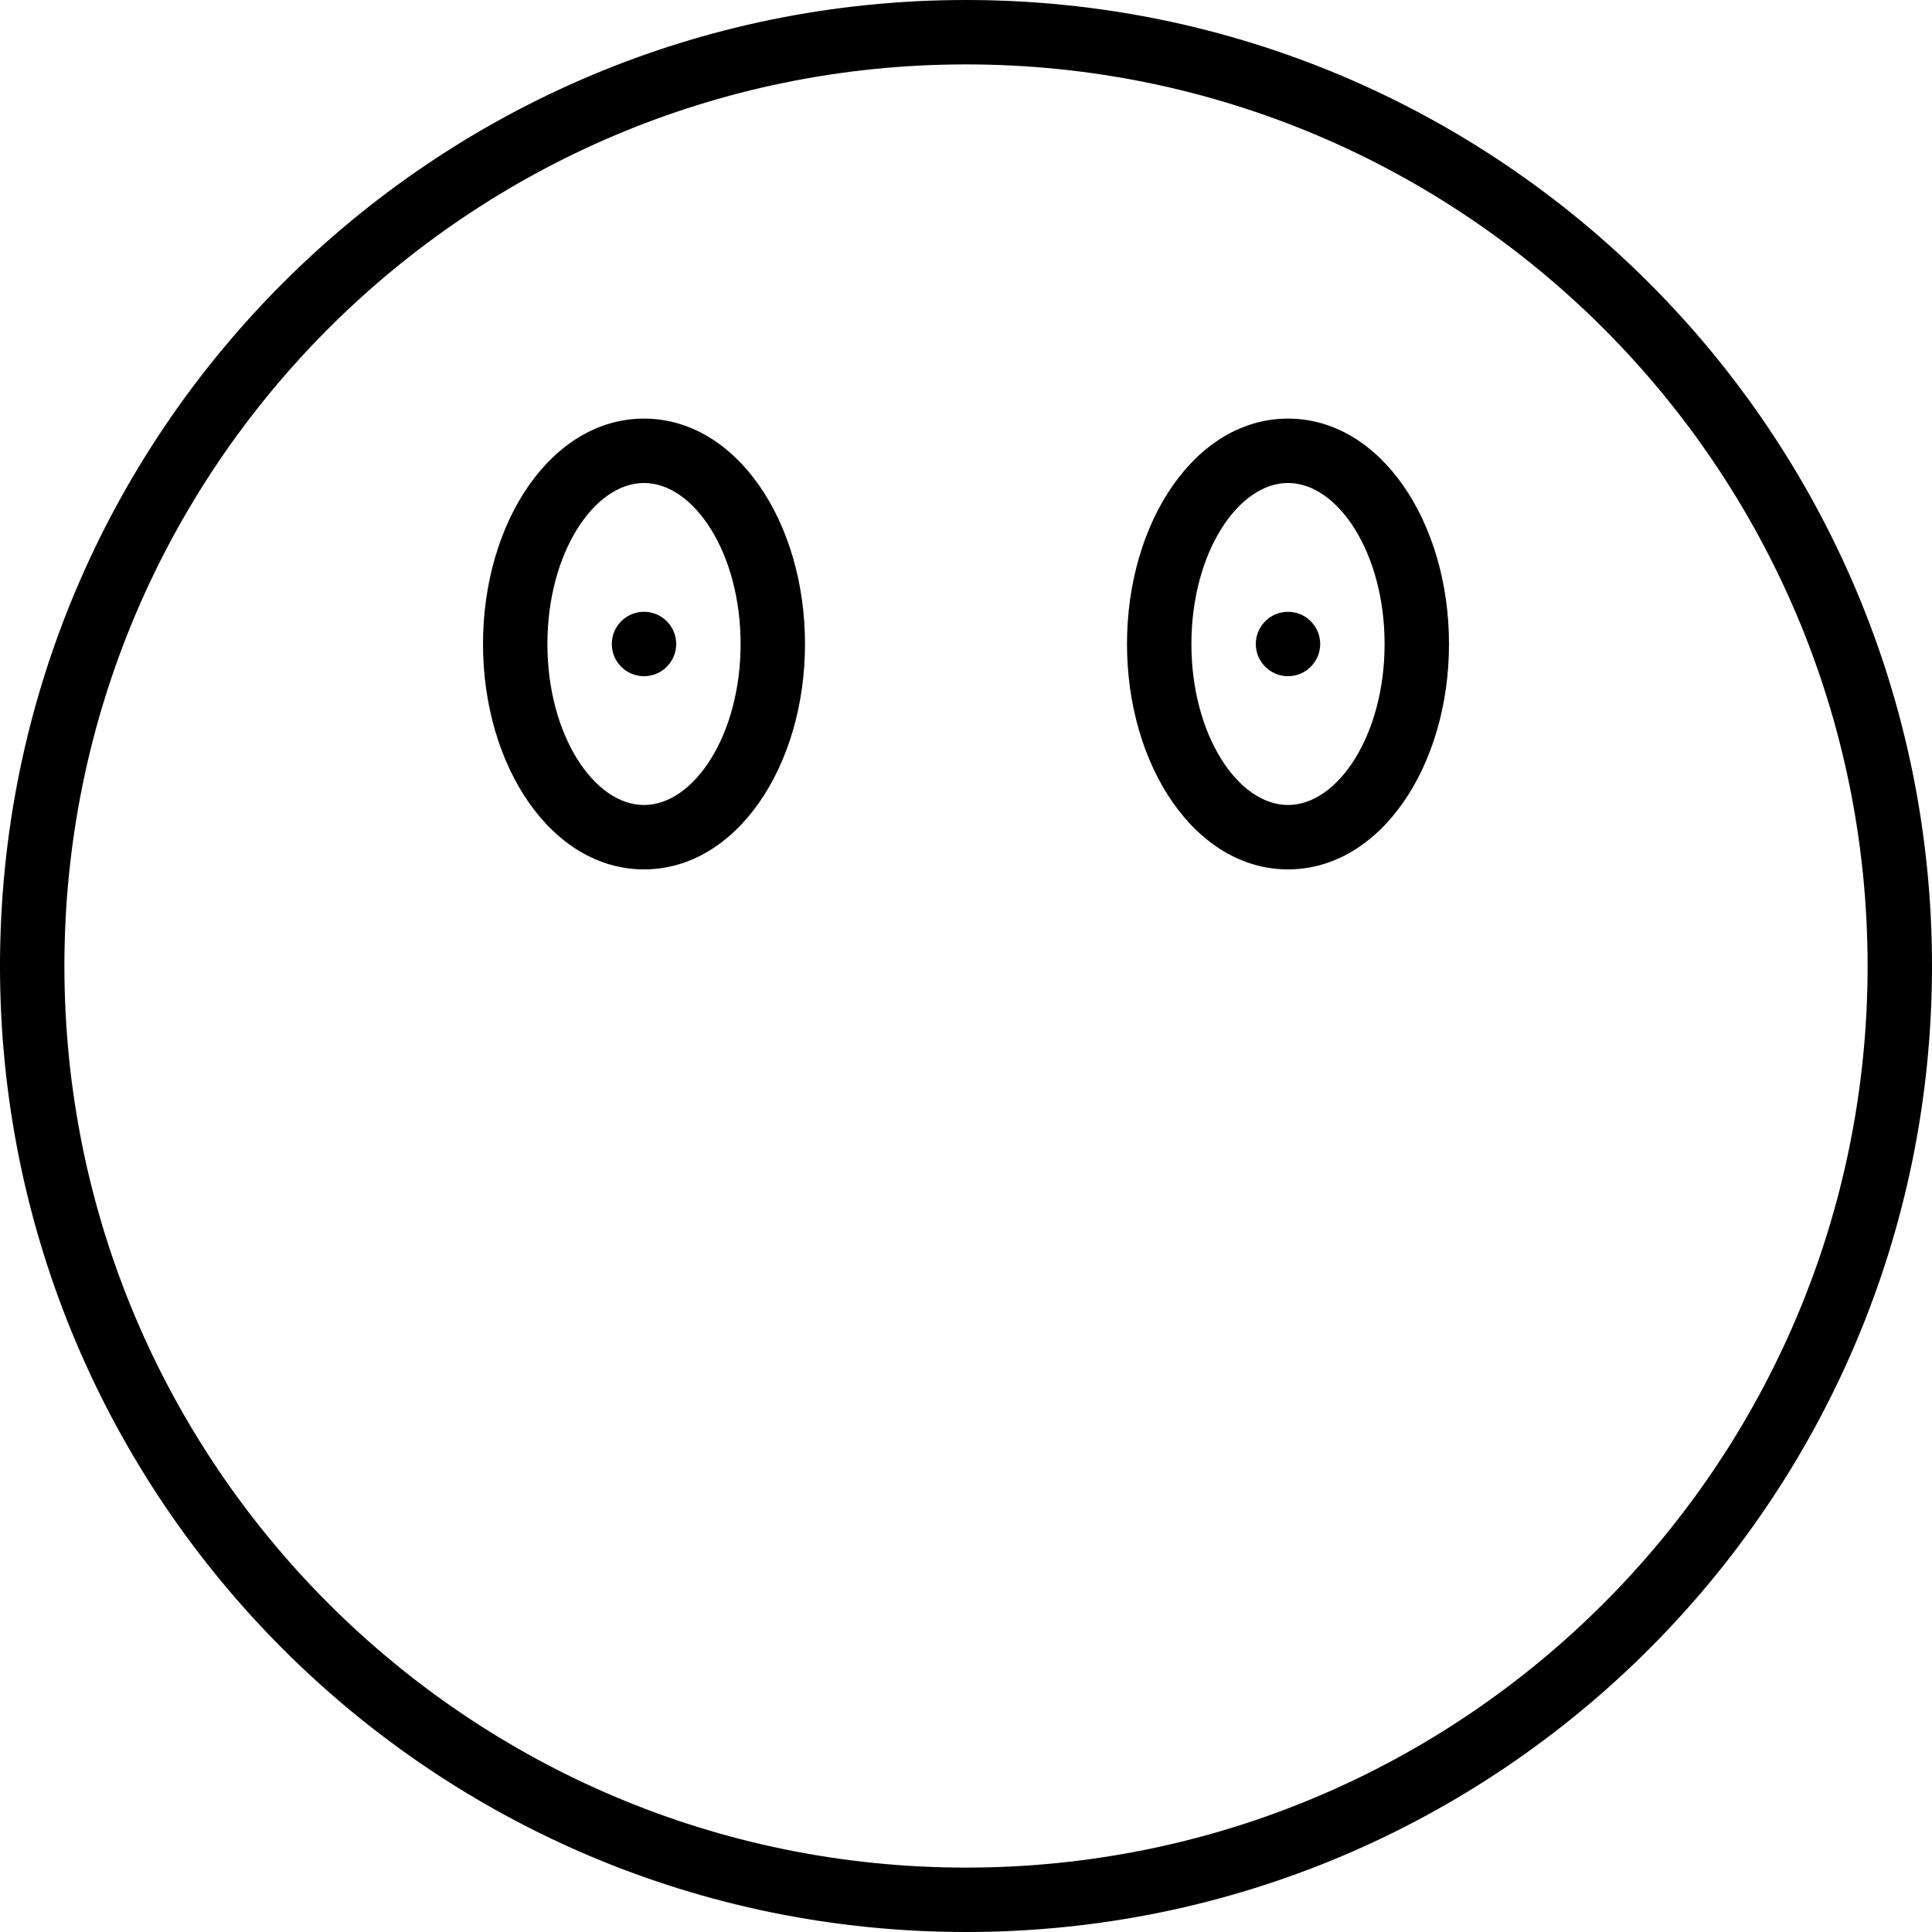 <?xml version="1.0" encoding="iso-8859-1"?>
<!-- Generator: Adobe Illustrator 19.0.0, SVG Export Plug-In . SVG Version: 6.00 Build 0)  -->
<svg version="1.1" id="Layer_1" xmlns="http://www.w3.org/2000/svg" xmlns:xlink="http://www.w3.org/1999/xlink" x="0px" y="0px"
	 viewBox="0 0 512 512" style="enable-background:new 0 0 512 512;" xml:space="preserve">
<g>
	<g>
		<g>
			<circle cx="341.333" cy="170.667" r="8.533"/>
			<circle cx="170.667" cy="170.667" r="8.533"/>
			<path d="M256,0C114.617,0,0,114.617,0,256s114.617,256,256,256s256-114.617,256-256S397.383,0,256,0z M256,494.933
				C124.043,494.933,17.067,387.957,17.067,256S124.043,17.067,256,17.067S494.933,124.043,494.933,256S387.957,494.933,256,494.933
				z"/>
			<path d="M170.667,110.933c-24.466,0-42.667,27.299-42.667,59.733s18.201,59.733,42.667,59.733
				c24.466,0,42.667-27.299,42.667-59.733S195.133,110.933,170.667,110.933z M170.667,213.333c-13.236,0-25.6-18.545-25.6-42.667
				c0-24.122,12.364-42.667,25.6-42.667s25.6,18.545,25.6,42.667C196.267,194.789,183.903,213.333,170.667,213.333z"/>
			<path d="M341.333,110.933c-24.466,0-42.667,27.299-42.667,59.733s18.201,59.733,42.667,59.733
				c24.466,0,42.667-27.299,42.667-59.733S365.799,110.933,341.333,110.933z M341.333,213.333c-13.236,0-25.6-18.545-25.6-42.667
				c0-24.122,12.364-42.667,25.6-42.667c13.236,0,25.6,18.545,25.6,42.667C366.933,194.789,354.569,213.333,341.333,213.333z"/>
		</g>
	</g>
</g>
<g>
</g>
<g>
</g>
<g>
</g>
<g>
</g>
<g>
</g>
<g>
</g>
<g>
</g>
<g>
</g>
<g>
</g>
<g>
</g>
<g>
</g>
<g>
</g>
<g>
</g>
<g>
</g>
<g>
</g>
</svg>
